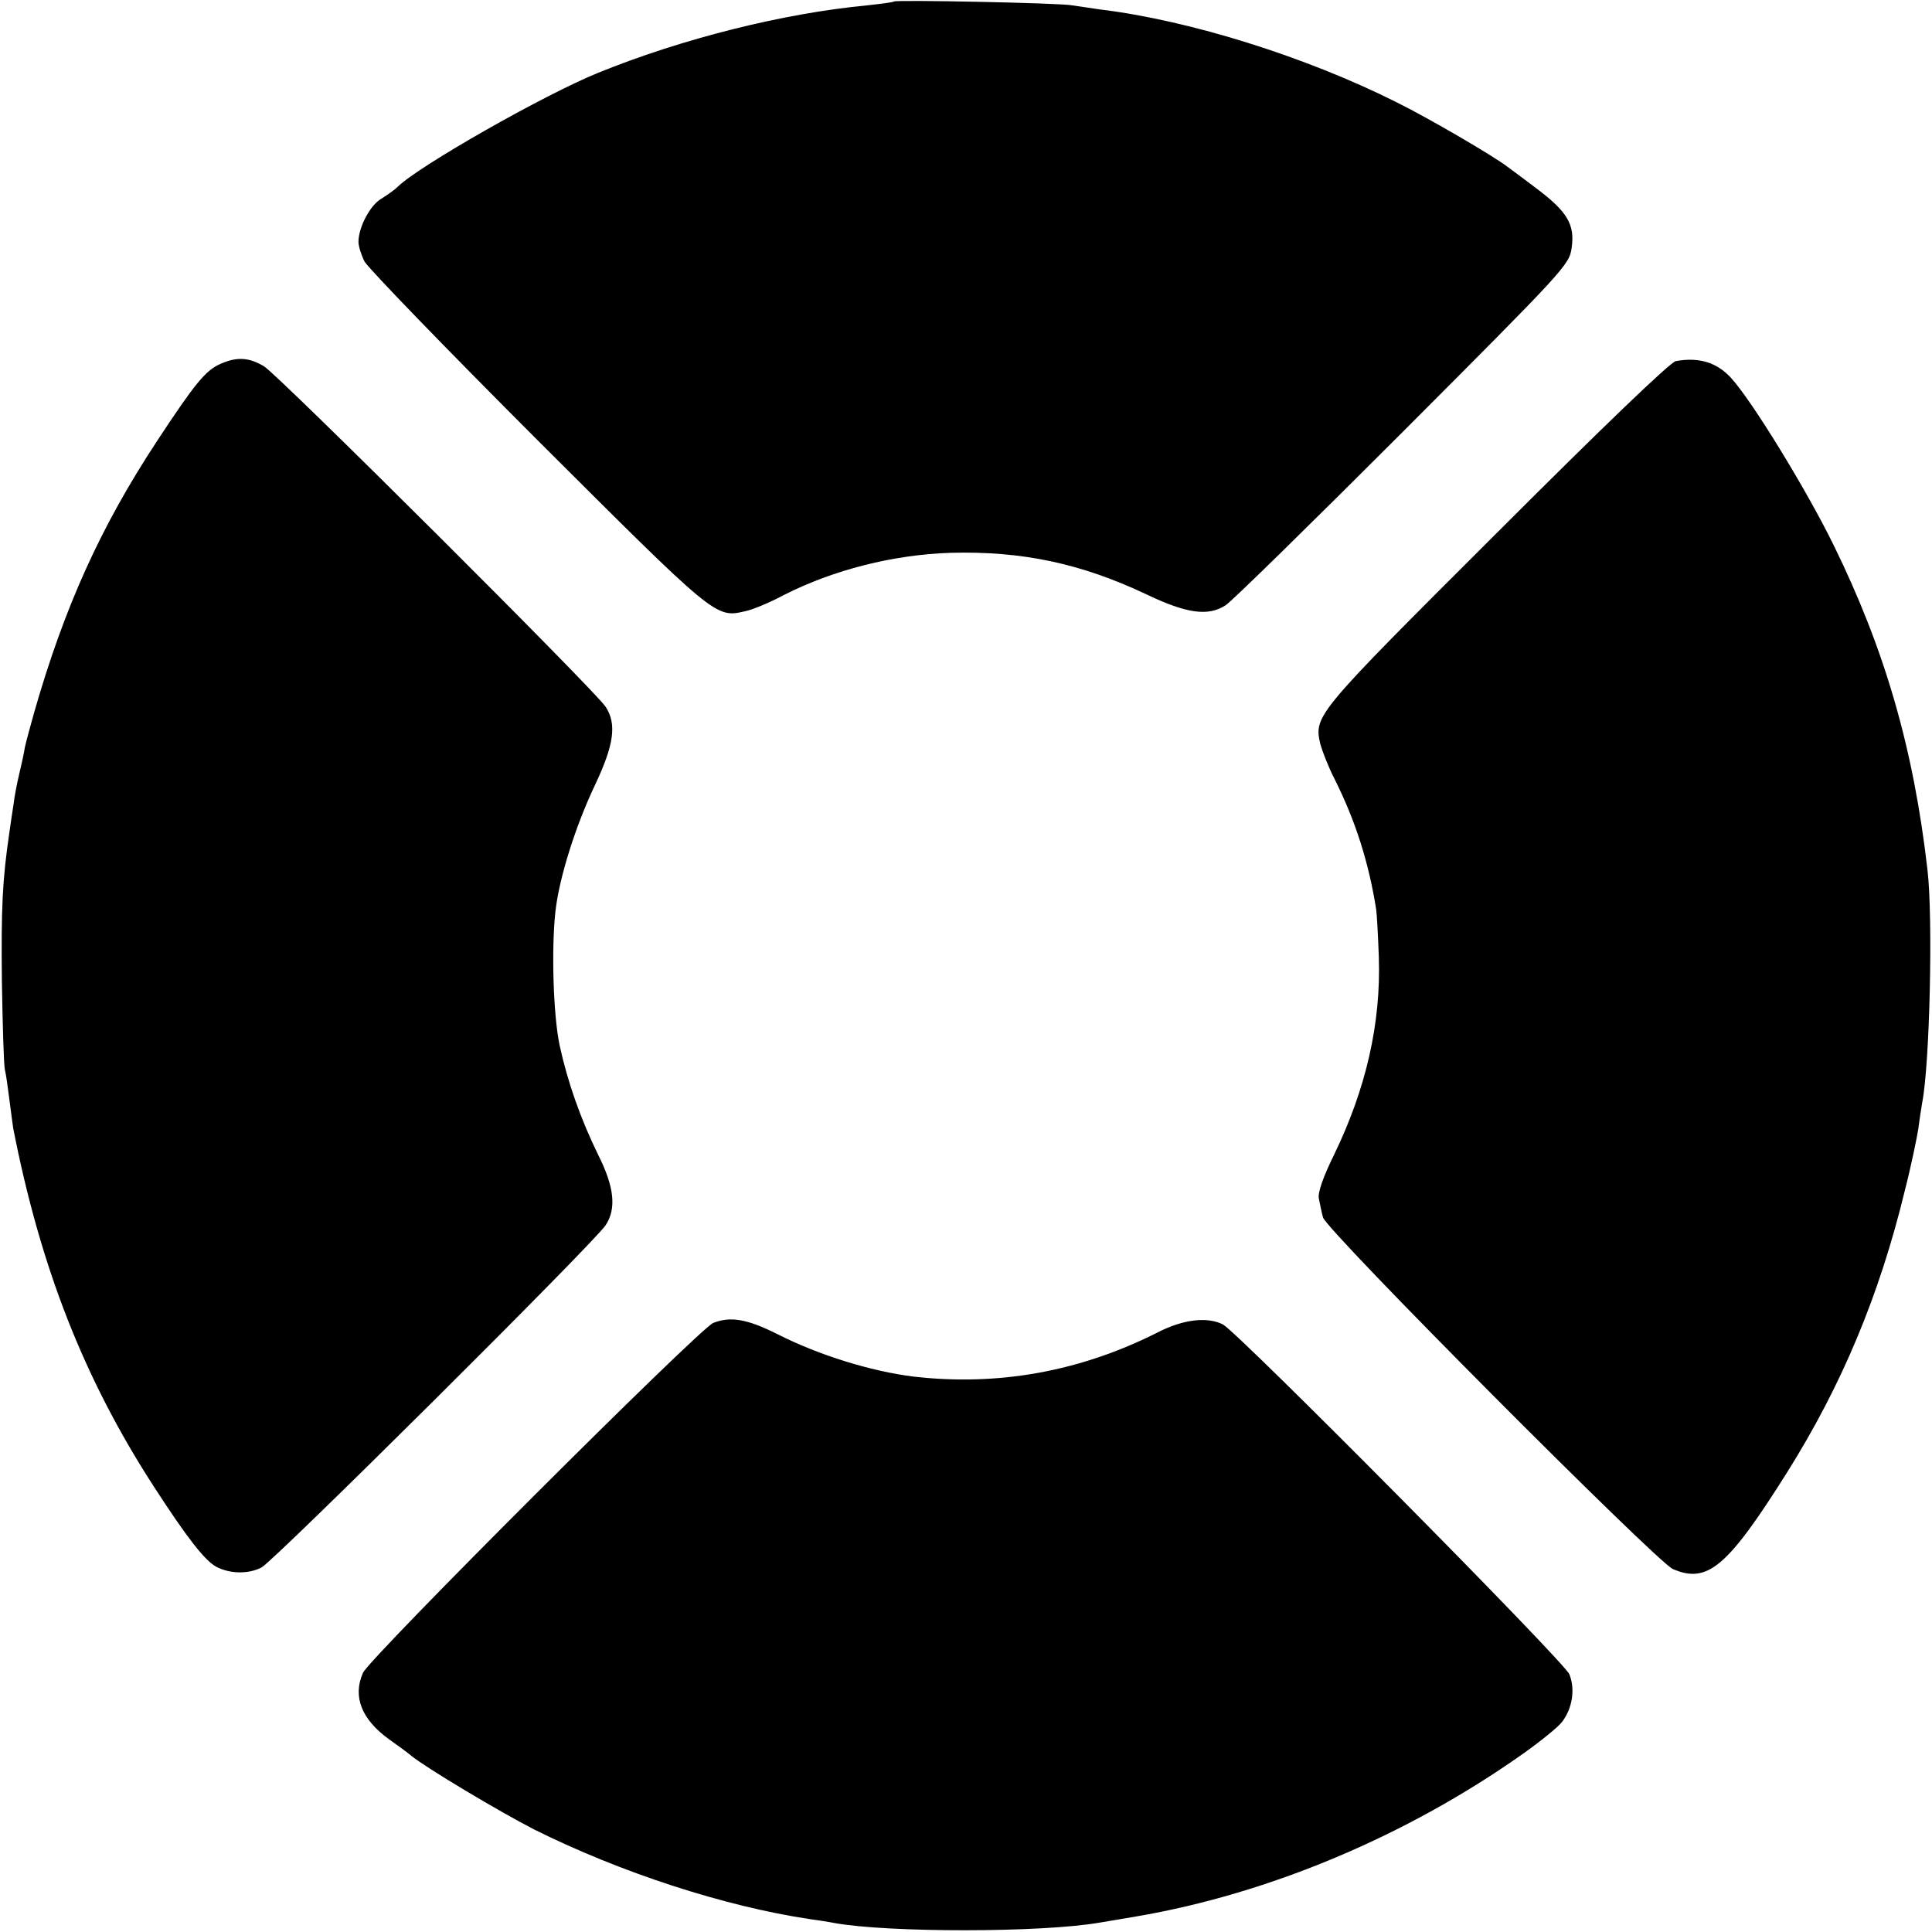 <?xml version="1.0" standalone="no"?>
<!DOCTYPE svg PUBLIC "-//W3C//DTD SVG 20010904//EN"
 "http://www.w3.org/TR/2001/REC-SVG-20010904/DTD/svg10.dtd">
<svg version="1.0" xmlns="http://www.w3.org/2000/svg"
 width="512pt" height="512pt" viewBox="0 0 512 512"
 preserveAspectRatio="xMidYMid meet">
<g transform="translate(0,512) scale(0.1,-0.1)"
fill="#000000" stroke="none">
<path d="M2369 5116 c-2 -2 -33 -6 -69 -10 -223 -21 -491 -88 -715 -179 -143
-58 -477 -248 -531 -302 -8 -8 -28 -22 -44 -32 -29 -17 -60 -75 -60 -114 0
-11 7 -34 16 -52 10 -18 216 -231 459 -474 471 -470 471 -471 549 -453 20 4
66 23 103 43 132 67 290 107 442 112 190 5 346 -28 521 -111 105 -50 162 -58
208 -28 15 9 226 216 469 459 429 430 442 443 448 488 9 62 -11 96 -95 159
-36 27 -69 52 -75 56 -36 28 -209 129 -294 171 -239 120 -547 217 -786 246
-27 4 -61 9 -75 11 -28 6 -466 15 -471 10z"/>
<path d="M585 4156 c-40 -17 -69 -53 -169 -205 -150 -228 -246 -441 -326 -721
-10 -36 -21 -76 -24 -90 -2 -14 -9 -46 -15 -71 -6 -25 -13 -61 -15 -80 -3 -19
-8 -52 -11 -74 -19 -129 -22 -202 -20 -395 2 -118 5 -224 8 -235 3 -12 8 -48
12 -80 4 -33 9 -67 10 -75 72 -368 187 -663 373 -950 86 -133 134 -195 165
-212 36 -19 85 -20 120 -2 34 18 881 860 912 907 29 44 23 102 -20 187 -46 94
-81 193 -102 290 -17 81 -22 257 -11 355 10 90 54 228 105 335 50 106 58 161
28 207 -29 44 -866 878 -905 902 -40 24 -72 26 -115 7z"/>
<path d="M4441 4163 c-15 -3 -193 -174 -476 -457 -481 -480 -483 -482 -466
-558 5 -18 21 -60 38 -93 55 -110 90 -219 110 -345 2 -14 5 -70 7 -126 6 -176
-34 -350 -119 -525 -29 -59 -43 -100 -40 -115 3 -13 7 -36 11 -50 6 -32 883
-912 927 -932 92 -40 145 5 303 256 145 231 245 470 312 747 17 66 32 140 36
165 3 25 8 55 10 68 20 100 29 490 14 617 -37 322 -113 584 -249 861 -71 145
-216 382 -272 443 -38 41 -85 55 -146 44z"/>
<path d="M1890 1614 c-39 -17 -910 -887 -928 -927 -28 -63 -4 -124 70 -177 24
-17 50 -36 58 -43 39 -32 235 -149 327 -196 227 -113 502 -203 730 -237 21 -3
49 -7 63 -10 143 -26 551 -26 705 1 17 3 59 10 95 16 353 60 719 214 1027 432
45 32 91 69 102 83 28 36 36 87 20 127 -14 34 -876 904 -918 927 -41 21 -105
14 -173 -21 -206 -104 -423 -143 -648 -117 -111 14 -249 56 -361 113 -80 40
-124 47 -169 29z"/>
</g>
</svg>
